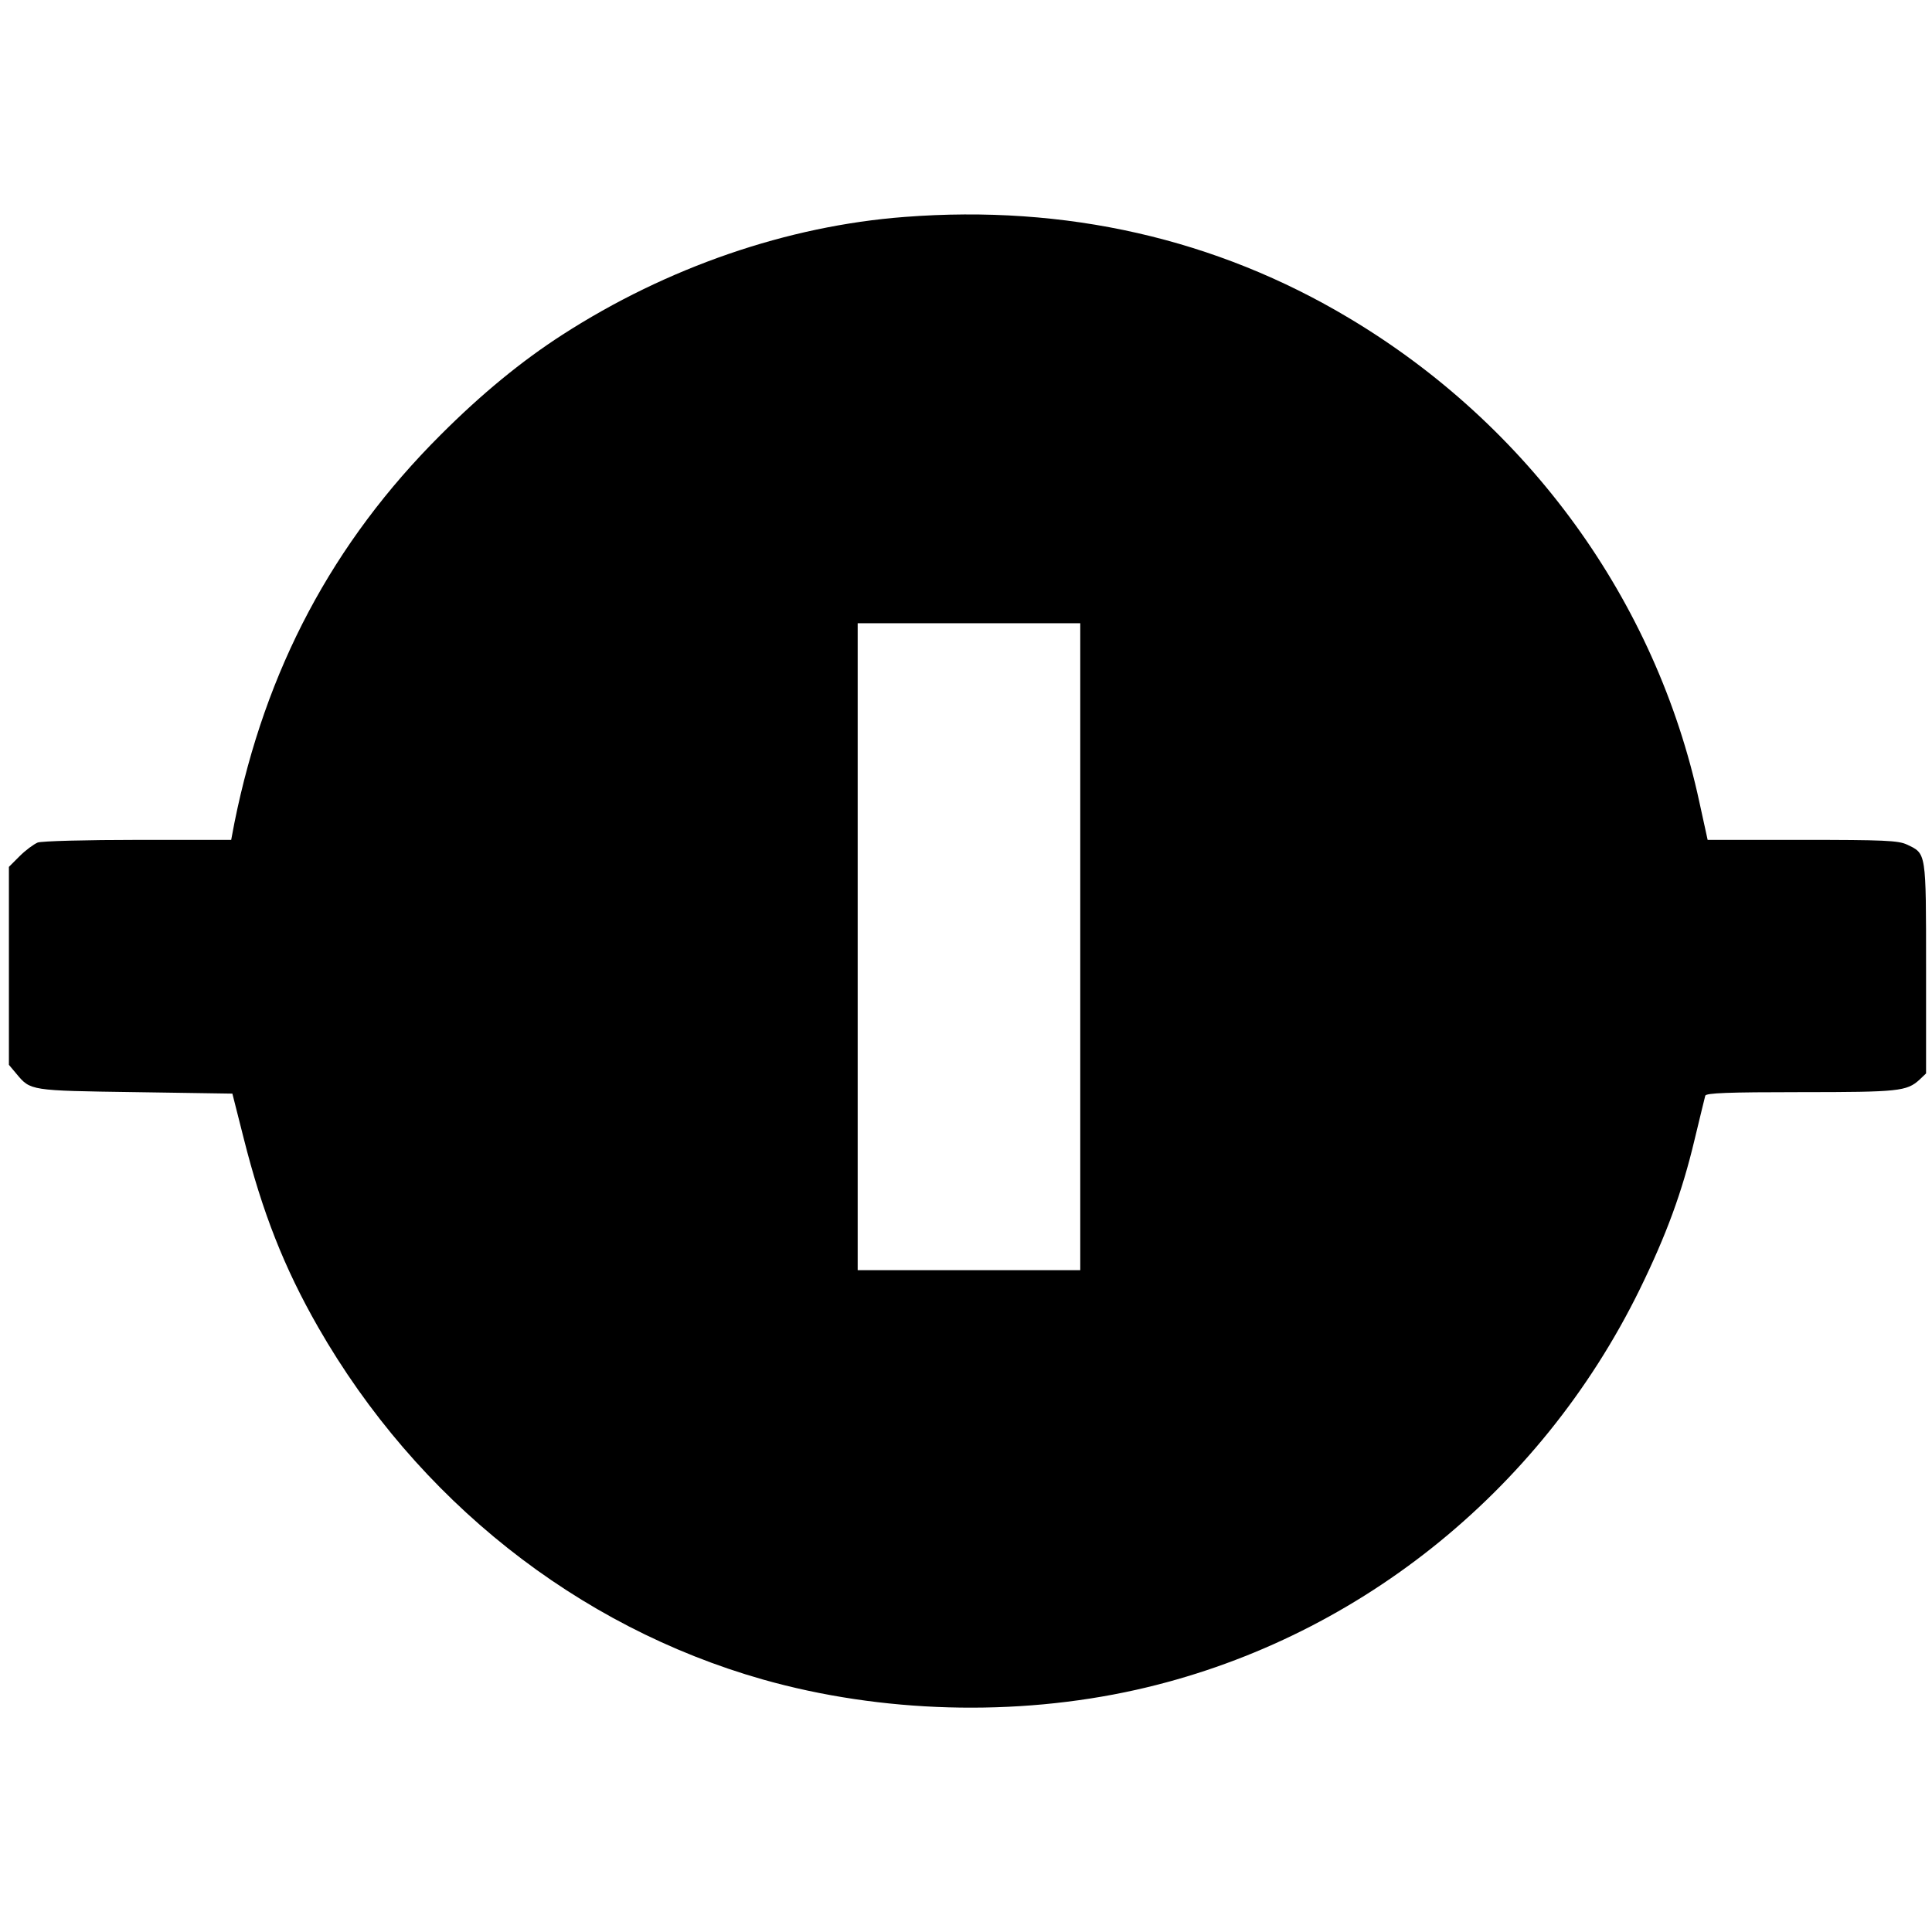 <?xml version="1.0" standalone="no"?>
<!DOCTYPE svg PUBLIC "-//W3C//DTD SVG 20010904//EN"
 "http://www.w3.org/TR/2001/REC-SVG-20010904/DTD/svg10.dtd">
<svg version="1.0" xmlns="http://www.w3.org/2000/svg"
 width="651pt" height="651pt" viewBox="0 0 651 651"
 preserveAspectRatio="xMidYMid meet">
<g transform="translate(0,651) scale(0.1,-0.1)"
fill="#000000" stroke="none">
<path d="M3048 5779 c-395 -30 -801 -170 -1153 -397 -138 -89 -272 -199 -410
-337 -364 -363 -591 -791 -695 -1307 l-11 -58 -314 0 c-173 0 -325 -4 -338 -9
-14 -6 -41 -26 -61 -46 l-36 -36 0 -334 0 -333 26 -31 c47 -56 45 -56 398 -61
l329 -5 38 -150 c63 -250 136 -436 251 -637 333 -581 872 -1009 1498 -1187
399 -113 851 -126 1258 -35 733 164 1360 662 1697 1349 90 184 143 328 185
505 18 74 34 141 36 148 3 9 76 12 323 12 330 0 356 3 399 42 l22 21 0 357 c0
392 1 383 -64 414 -29 14 -79 16 -353 16 l-319 0 -28 128 c-146 677 -575 1269
-1180 1630 -448 268 -955 383 -1498 341z m592 -2459 l0 -1090 -375 0 -375 0 0
1090 0 1090 375 0 375 0 0 -1090z"/>
</g>
</svg>
